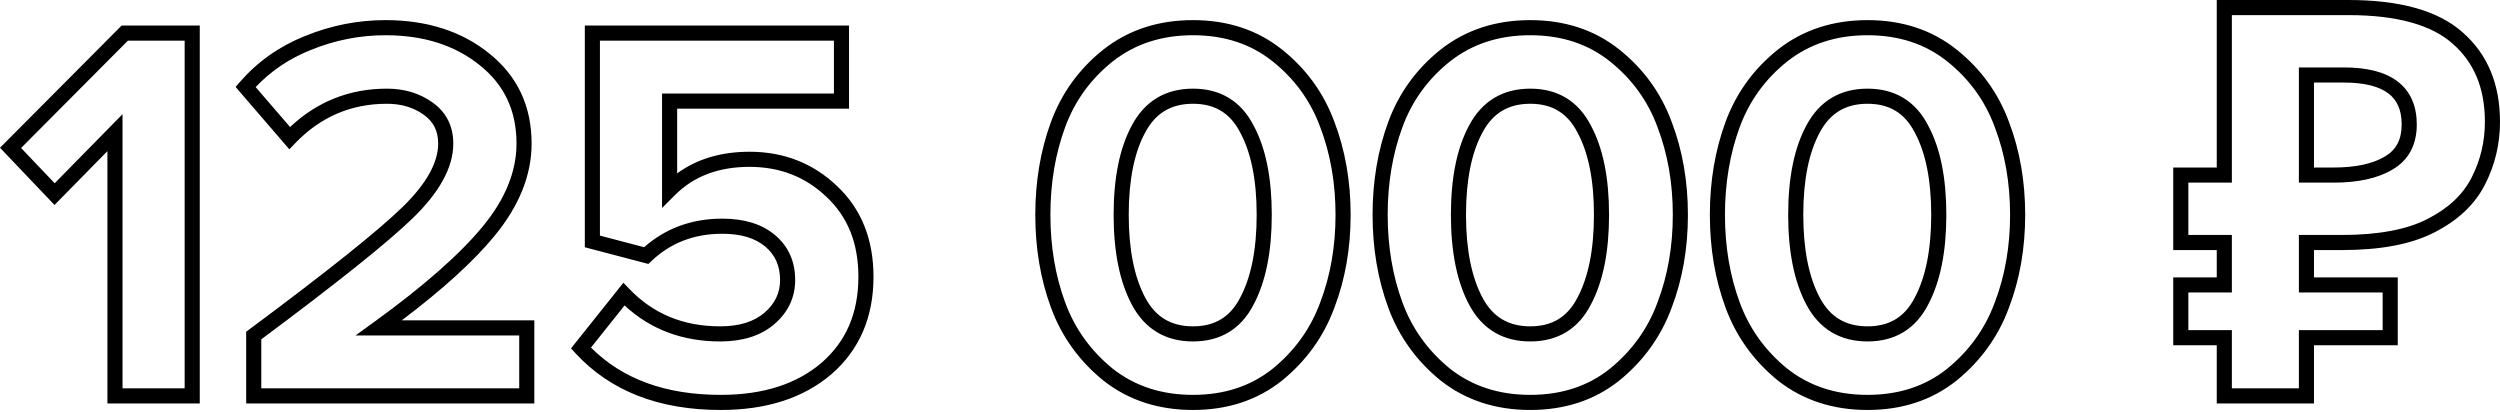 <?xml version="1.0" encoding="UTF-8"?> <svg xmlns="http://www.w3.org/2000/svg" width="662" height="109" viewBox="0 0 662 109" fill="none"> <path fill-rule="evenodd" clip-rule="evenodd" d="M586.996 0H621.833C635.277 0 645.518 2.714 652.105 8.565C658.749 14.381 662 22.359 662 32.245C662 38.126 660.679 43.67 658.037 48.852C655.314 54.194 650.791 58.406 644.635 61.535C638.478 64.713 630.249 66.219 620.105 66.219H612.744V73.452H634.924V91.423H612.744V106.833H586.996V91.423H575.474V73.452H586.996V66.219H575.474V44.359H586.996V0ZM590.997 4.001V48.36H579.475V62.218H590.997V77.452H579.475V87.422H590.997V102.832H608.743V87.422H630.923V77.452H608.743V62.218H620.105C629.928 62.218 637.442 60.748 642.807 57.976L642.819 57.97C648.374 55.147 652.204 51.486 654.473 47.035C656.824 42.424 657.999 37.503 657.999 32.245C657.999 23.315 655.108 16.508 649.465 11.571L649.453 11.561C643.942 6.662 634.886 4.001 621.833 4.001H590.997ZM102.043 9.329C95.297 9.329 88.735 10.622 82.344 13.215L82.33 13.221C76.642 15.479 71.772 18.758 67.699 23.062L76.811 33.636C83.983 26.883 92.567 23.476 102.475 23.476C107.068 23.476 111.136 24.683 114.588 27.164C118.208 29.766 120.03 33.456 120.03 38.006C120.03 44.475 116.209 51.061 109.342 57.732C102.697 64.184 89.277 74.907 69.19 89.852V102.832H137.489V88.83H94.145L99.141 85.21C112.334 75.65 121.874 67.222 127.861 59.925C133.882 52.607 136.769 45.31 136.769 38.006C136.769 29.274 133.52 22.421 127.011 17.249L127 17.24C120.507 12.01 112.238 9.329 102.043 9.329ZM80.847 9.505C87.704 6.724 94.773 5.329 102.043 5.329C112.969 5.329 122.173 8.216 129.505 14.121C137.01 20.086 140.769 28.114 140.769 38.006C140.769 46.448 137.413 54.611 130.954 62.463C125.45 69.17 117.238 76.626 106.383 84.83H141.489V106.833H65.189V87.84L65.996 87.241C86.555 71.966 100.037 61.19 106.554 54.862C113.129 48.475 116.029 42.867 116.029 38.006C116.029 34.683 114.779 32.228 112.253 30.413C109.56 28.477 106.332 27.476 102.475 27.476C92.948 27.476 84.873 30.944 78.137 37.952L76.614 39.537L62.383 23.021L63.52 21.714C68.246 16.285 74.031 12.213 80.847 9.505ZM315.898 9.329C307.563 9.329 300.523 11.654 294.672 16.243C288.812 20.914 284.617 26.709 282.057 33.657C279.459 40.709 278.148 48.442 278.148 56.873C278.148 65.305 279.459 73.037 282.057 80.089C284.617 87.038 288.814 92.884 294.679 97.653C300.529 102.238 307.567 104.561 315.898 104.561C324.233 104.561 331.219 102.236 336.968 97.657C342.836 92.888 347.034 87.04 349.595 80.089L349.603 80.068C352.292 73.021 353.648 65.297 353.648 56.873C353.648 48.45 352.292 40.725 349.603 33.678L349.595 33.657C347.034 26.706 342.837 20.91 336.975 16.239C331.224 11.656 324.236 9.329 315.898 9.329ZM292.196 13.101C298.825 7.899 306.761 5.329 315.898 5.329C325.035 5.329 332.929 7.899 339.468 13.11C345.893 18.23 350.528 24.623 353.344 32.262C356.222 39.807 357.649 48.018 357.649 56.873C357.649 65.728 356.222 73.939 353.344 81.484C350.529 89.12 345.898 95.556 339.483 100.768L339.468 100.78C332.929 105.991 325.035 108.561 315.898 108.561C306.761 108.561 298.825 105.991 292.196 100.79L292.169 100.769C285.751 95.554 281.118 89.113 278.303 81.472C275.525 73.931 274.147 65.724 274.147 56.873C274.147 48.022 275.525 39.816 278.303 32.274C281.12 24.63 285.756 18.232 292.184 13.11L292.196 13.101ZM405.209 9.329C396.874 9.329 389.834 11.654 383.983 16.243C378.124 20.914 373.928 26.709 371.369 33.657C368.77 40.709 367.459 48.442 367.459 56.873C367.459 65.305 368.77 73.037 371.369 80.089C373.929 87.038 378.125 92.884 383.99 97.653C389.84 102.238 396.878 104.561 405.209 104.561C413.544 104.561 420.53 102.236 426.279 97.657C432.147 92.888 436.345 87.04 438.906 80.089L438.914 80.068C441.603 73.021 442.959 65.297 442.959 56.873C442.959 48.45 441.603 40.725 438.914 33.678L438.906 33.657C436.345 26.706 432.148 20.91 426.286 16.239C420.535 11.656 413.548 9.329 405.209 9.329ZM381.507 13.101C388.136 7.899 396.072 5.329 405.209 5.329C414.346 5.329 422.24 7.899 428.779 13.11C435.204 18.23 439.839 24.623 442.656 32.262C445.533 39.807 446.96 48.018 446.96 56.873C446.96 65.728 445.533 73.939 442.656 81.484C439.84 89.12 435.209 95.556 428.794 100.768L428.779 100.78C422.24 105.991 414.346 108.561 405.209 108.561C396.072 108.561 388.136 105.991 381.507 100.79L381.48 100.769C375.062 95.554 370.43 89.113 367.615 81.472C364.836 73.931 363.459 65.724 363.459 56.873C363.459 48.022 364.836 39.816 367.615 32.274C370.431 24.63 375.067 18.232 381.495 13.11L381.507 13.101ZM494.52 9.329C486.186 9.329 479.145 11.654 473.294 16.243C467.435 20.914 463.24 26.709 460.68 33.657C458.081 40.709 456.77 48.442 456.77 56.873C456.77 65.305 458.081 73.037 460.68 80.089C463.24 87.038 467.436 92.884 473.301 97.653C479.151 102.238 486.189 104.561 494.52 104.561C502.854 104.561 509.839 102.237 515.588 97.659C521.457 92.889 525.656 87.041 528.217 80.089L528.225 80.068C530.914 73.021 532.271 65.297 532.271 56.873C532.271 48.45 530.914 40.725 528.225 33.678L528.217 33.657C525.657 26.706 521.46 20.91 515.597 16.239C509.847 11.656 502.859 9.329 494.52 9.329ZM470.818 13.101C477.447 7.899 485.384 5.329 494.52 5.329C503.657 5.329 511.552 7.899 518.091 13.11C524.516 18.23 529.151 24.625 531.968 32.264C534.845 39.809 536.271 48.019 536.271 56.873C536.271 65.728 534.845 73.937 531.968 81.482C529.152 89.118 524.521 95.555 518.105 100.768L518.091 100.78C511.552 105.991 503.657 108.561 494.52 108.561C485.384 108.561 477.447 105.991 470.818 100.79L470.791 100.769C464.373 95.554 459.741 89.113 456.926 81.472C454.147 73.931 452.77 65.724 452.77 56.873C452.77 48.022 454.147 39.816 456.926 32.274C459.742 24.63 464.378 18.232 470.806 13.11L470.818 13.101ZM32.206 6.769H52.896V106.833H28.444V40.017L14.436 54.277L0 39.128L32.206 6.769ZM33.868 10.77L5.584 39.189L14.48 48.523L32.445 30.235V102.832H48.895V10.77H33.868ZM154.859 6.769H224.822V28.773H179.311V45.907C184.577 42.068 191.003 40.182 198.482 40.182C207.516 40.182 215.264 43.195 221.604 49.226C228.109 55.322 231.303 63.415 231.303 73.292C231.303 83.986 227.593 92.677 220.096 99.146L220.084 99.156C212.627 105.49 202.813 108.561 190.849 108.561C174.577 108.561 161.655 103.613 152.363 93.513L151.202 92.251L165.075 74.866L166.657 76.516C172.977 83.107 180.941 86.414 190.705 86.414C195.856 86.414 199.667 85.152 202.372 82.857C205.221 80.425 206.564 77.56 206.564 74.156C206.564 70.374 205.25 67.496 202.665 65.315C200.06 63.117 196.346 61.898 191.281 61.898C183.791 61.898 177.572 64.316 172.494 69.127L171.686 69.892L154.859 65.473V6.769ZM158.86 10.77H220.822V24.772H175.31V55.077L178.725 51.663C183.67 46.717 190.19 44.183 198.482 44.183C206.537 44.183 213.286 46.834 218.851 52.129L218.862 52.14C224.451 57.374 227.303 64.353 227.303 73.292C227.303 82.95 224.007 90.484 217.489 96.112C210.929 101.681 202.118 104.561 190.849 104.561C176.149 104.561 164.777 100.328 156.49 92.038L165.392 80.883C172.246 87.243 180.725 90.415 190.705 90.415C196.5 90.415 201.33 88.988 204.961 85.907L204.965 85.903C208.643 82.767 210.564 78.816 210.564 74.156C210.564 69.296 208.805 65.261 205.245 62.257C201.706 59.271 196.97 57.897 191.281 57.897C183.226 57.897 176.286 60.412 170.572 65.463L158.86 62.387V10.77ZM608.743 17.859H620.681C626.638 17.859 631.471 18.978 634.852 21.542C638.337 24.185 639.964 28.117 639.964 32.965C639.964 38.28 637.845 42.398 633.504 44.916C629.528 47.277 624.281 48.36 617.945 48.36H608.743V17.859ZM612.744 21.86V44.359H617.945C623.893 44.359 628.341 43.331 631.469 41.472L631.489 41.46C634.438 39.752 635.964 37.056 635.964 32.965C635.964 29.076 634.711 26.455 632.435 24.73C630.054 22.924 626.246 21.86 620.681 21.86H612.744ZM306.372 25.921C309.131 24.265 312.332 23.476 315.898 23.476C319.464 23.476 322.656 24.265 325.396 25.926C328.132 27.584 330.297 30.038 331.925 33.182C335.207 39.244 336.765 47.191 336.765 56.873C336.765 66.562 335.205 74.552 331.927 80.703C330.299 83.849 328.134 86.305 325.396 87.965C322.656 89.625 319.464 90.415 315.898 90.415C312.332 90.415 309.131 89.625 306.372 87.969C303.612 86.313 301.409 83.861 299.731 80.714C296.449 74.561 294.887 66.568 294.887 56.873C294.887 47.185 296.447 39.234 299.733 33.171C301.411 30.027 303.613 27.576 306.372 25.921ZM308.43 29.352C306.389 30.576 304.655 32.444 303.261 35.059L303.254 35.071C300.398 40.337 298.887 47.554 298.887 56.873C298.887 66.19 300.397 73.462 303.261 78.831C304.655 81.446 306.389 83.314 308.43 84.539C310.471 85.763 312.935 86.414 315.898 86.414C318.862 86.414 321.31 85.763 323.323 84.543C325.335 83.324 327.031 81.463 328.379 78.855L328.391 78.831C331.255 73.462 332.765 66.19 332.765 56.873C332.765 47.554 331.254 40.337 328.398 35.071L328.379 35.036C327.031 32.427 325.335 30.567 323.323 29.347C321.31 28.127 318.862 27.476 315.898 27.476C312.935 27.476 310.471 28.127 308.43 29.352ZM395.683 25.921C398.443 24.265 401.643 23.476 405.209 23.476C408.775 23.476 411.967 24.265 414.707 25.926C417.443 27.584 419.608 30.038 421.236 33.182C424.518 39.244 426.077 47.191 426.077 56.873C426.077 66.562 424.516 74.552 421.239 80.703C419.611 83.849 417.445 86.305 414.707 87.965C411.967 89.625 408.775 90.415 405.209 90.415C401.643 90.415 398.443 89.625 395.683 87.969C392.923 86.313 390.72 83.861 389.042 80.714C385.761 74.561 384.198 66.568 384.198 56.873C384.198 47.185 385.758 39.234 389.045 33.171C390.722 30.027 392.924 27.576 395.683 25.921ZM397.741 29.352C395.7 30.576 393.966 32.444 392.572 35.059L392.565 35.071C389.709 40.337 388.199 47.554 388.199 56.873C388.199 66.19 389.708 73.462 392.572 78.831C393.966 81.446 395.7 83.314 397.741 84.539C399.782 85.763 402.246 86.414 405.209 86.414C408.173 86.414 410.621 85.763 412.634 84.543C414.646 83.324 416.343 81.463 417.69 78.855L417.703 78.831C420.566 73.462 422.076 66.19 422.076 56.873C422.076 47.554 420.565 40.337 417.709 35.071L417.69 35.036C416.342 32.427 414.646 30.567 412.634 29.347C410.621 28.127 408.173 27.476 405.209 27.476C402.246 27.476 399.782 28.127 397.741 29.352ZM484.994 25.921C487.754 24.265 490.954 23.476 494.52 23.476C498.086 23.476 501.279 24.265 504.019 25.926C506.754 27.584 508.919 30.038 510.547 33.182C513.829 39.244 515.388 47.191 515.388 56.873C515.388 66.562 513.827 74.552 510.55 80.703C508.922 83.849 506.756 86.305 504.019 87.965C501.279 89.625 498.086 90.415 494.52 90.415C490.954 90.415 487.754 89.625 484.994 87.969C482.234 86.313 480.031 83.861 478.353 80.714C475.072 74.561 473.509 66.568 473.509 56.873C473.509 47.185 475.07 39.234 478.356 33.171C480.034 30.027 482.236 27.576 484.994 25.921ZM487.052 29.352C485.011 30.576 483.278 32.444 481.883 35.059L481.877 35.071C479.02 40.337 477.51 47.554 477.51 56.873C477.51 66.19 479.02 73.462 481.883 78.831C483.278 81.446 485.011 83.314 487.052 84.539C489.093 85.763 491.557 86.414 494.52 86.414C497.484 86.414 499.932 85.763 501.945 84.543C503.957 83.324 505.654 81.463 507.002 78.855L507.014 78.831C509.877 73.462 511.387 66.19 511.387 56.873C511.387 47.554 509.876 40.337 507.02 35.071L507.001 35.036C505.654 32.427 503.957 30.567 501.945 29.347C499.932 28.127 497.484 27.476 494.52 27.476C491.557 27.476 489.093 28.127 487.052 29.352Z" fill="black"></path> </svg> 
